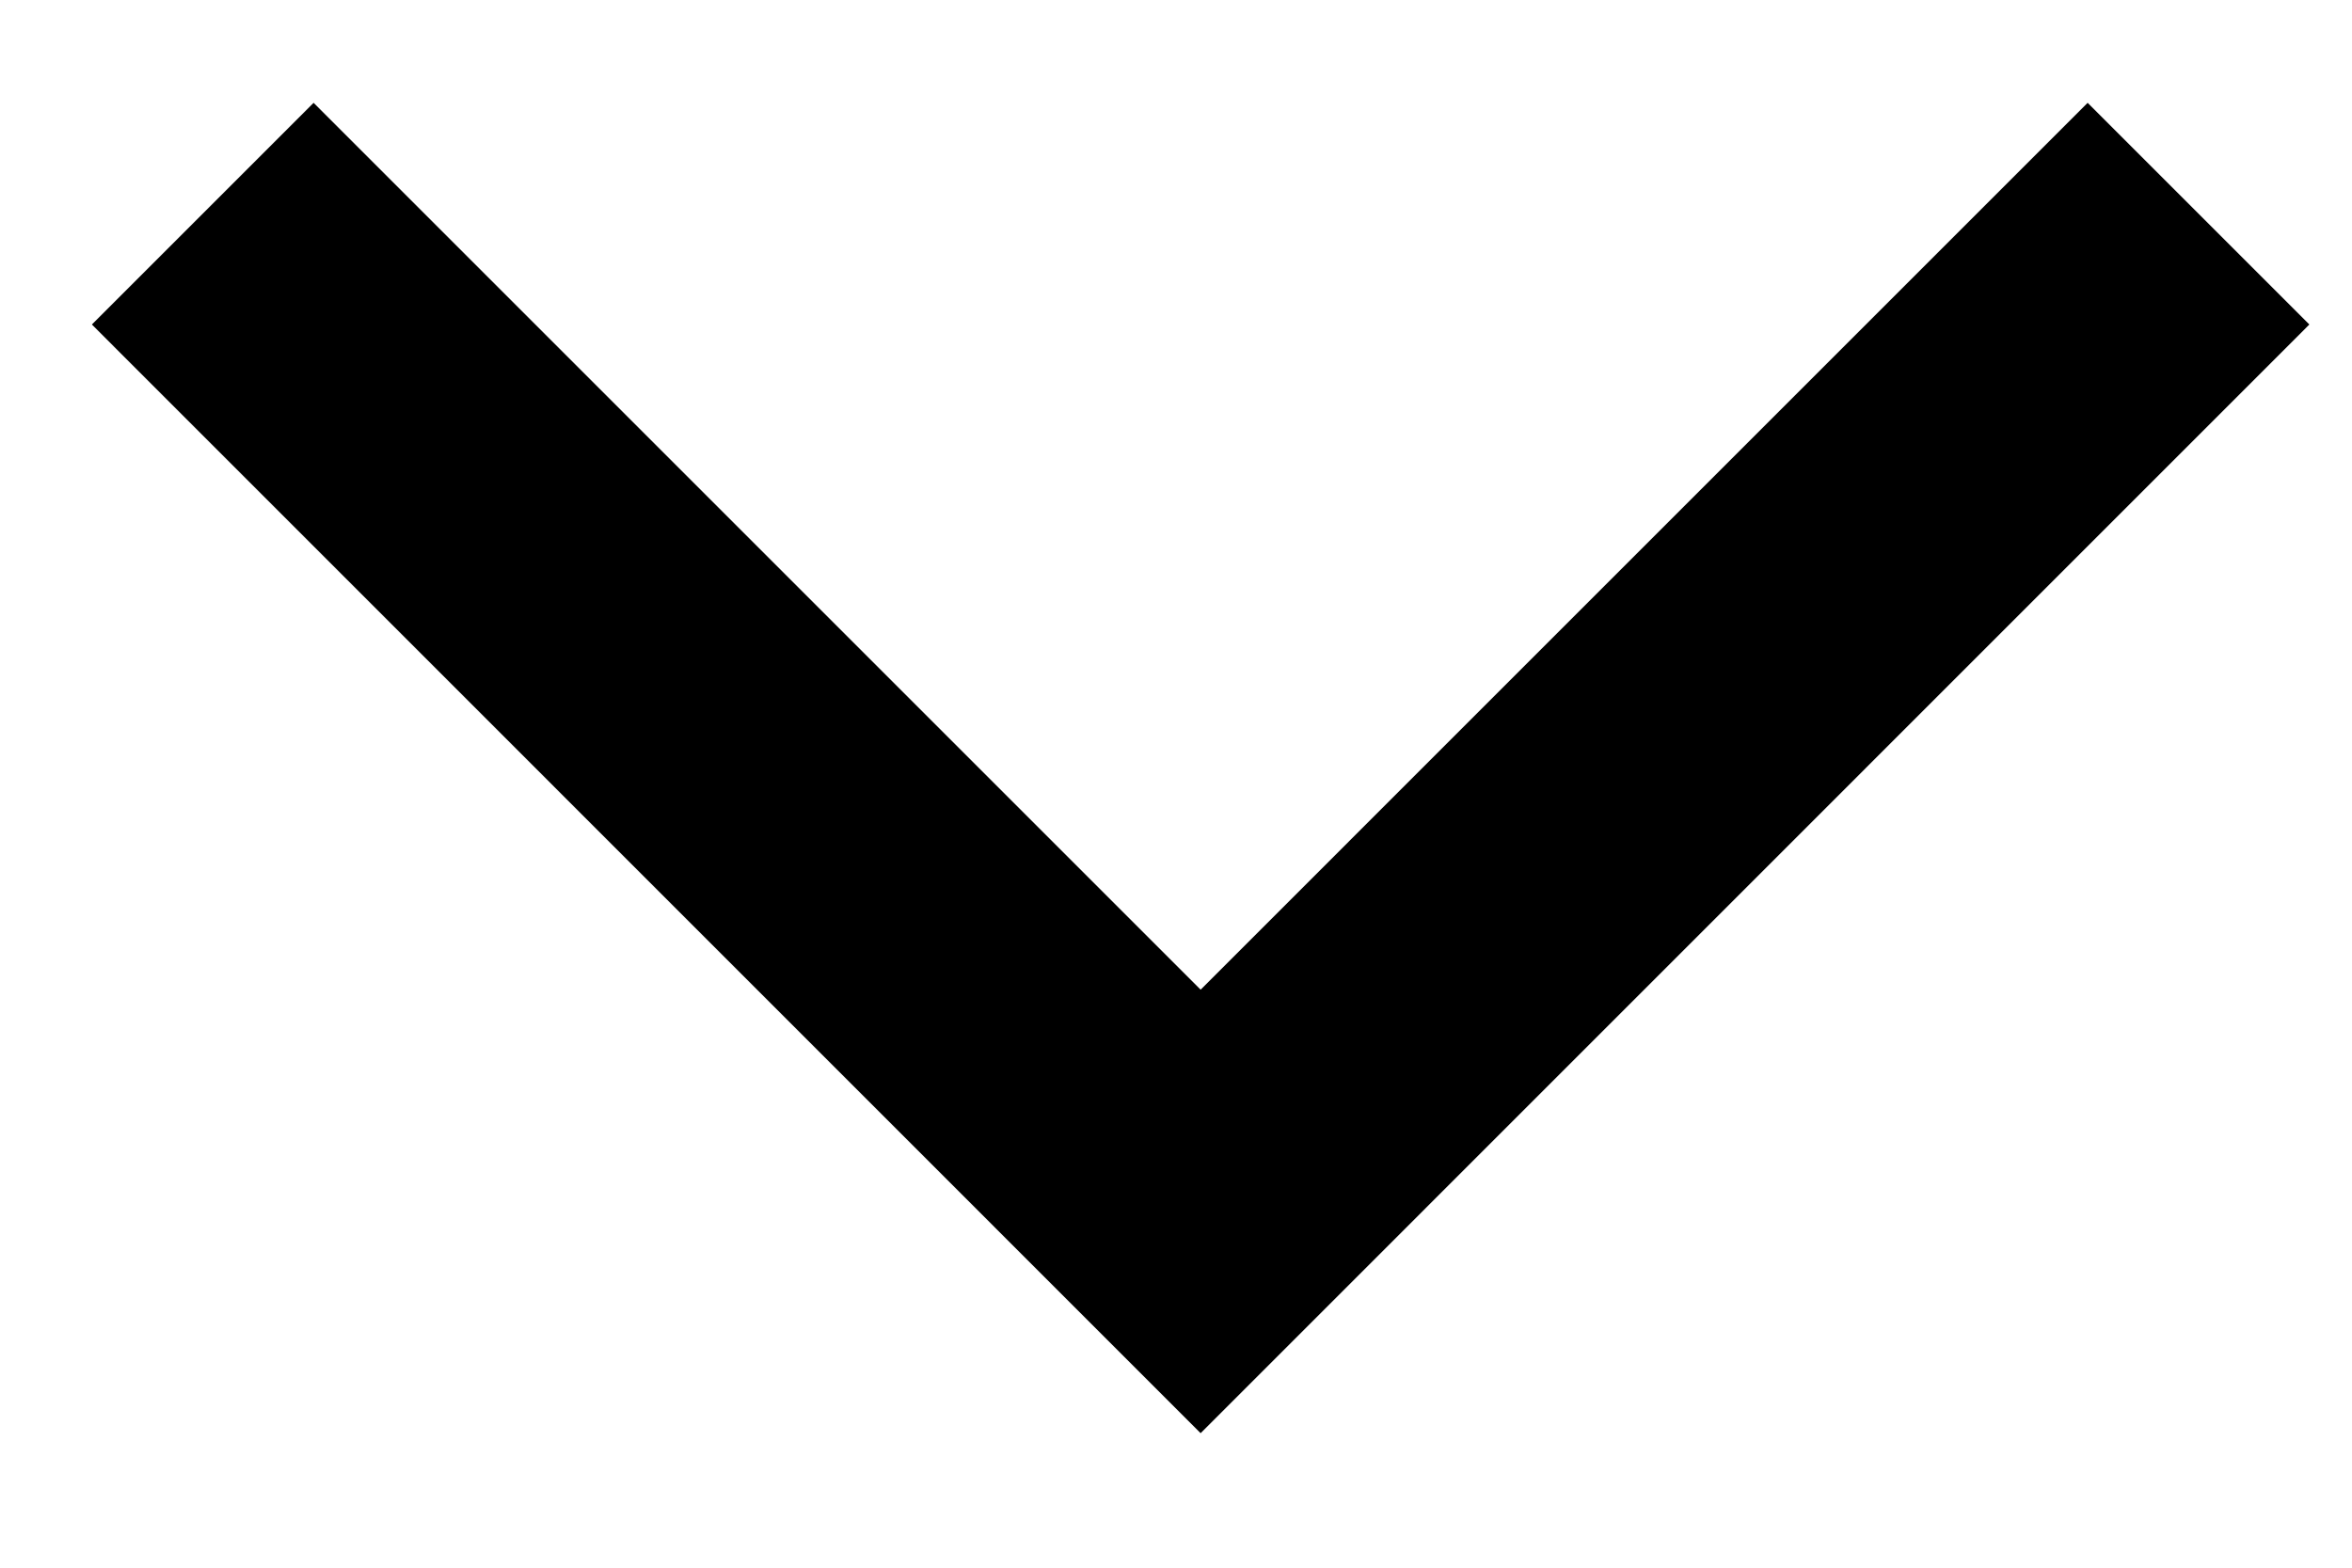 <svg width="15" height="10" viewBox="0 0 15 10" fill="none" xmlns="http://www.w3.org/2000/svg">
<path fill-rule="evenodd" clip-rule="evenodd" d="M2 0.656L7.657 6.313L13.314 0.656L14.728 2.07L7.657 9.142L0.586 2.07L2 0.656Z" fill="black"/>
</svg>
